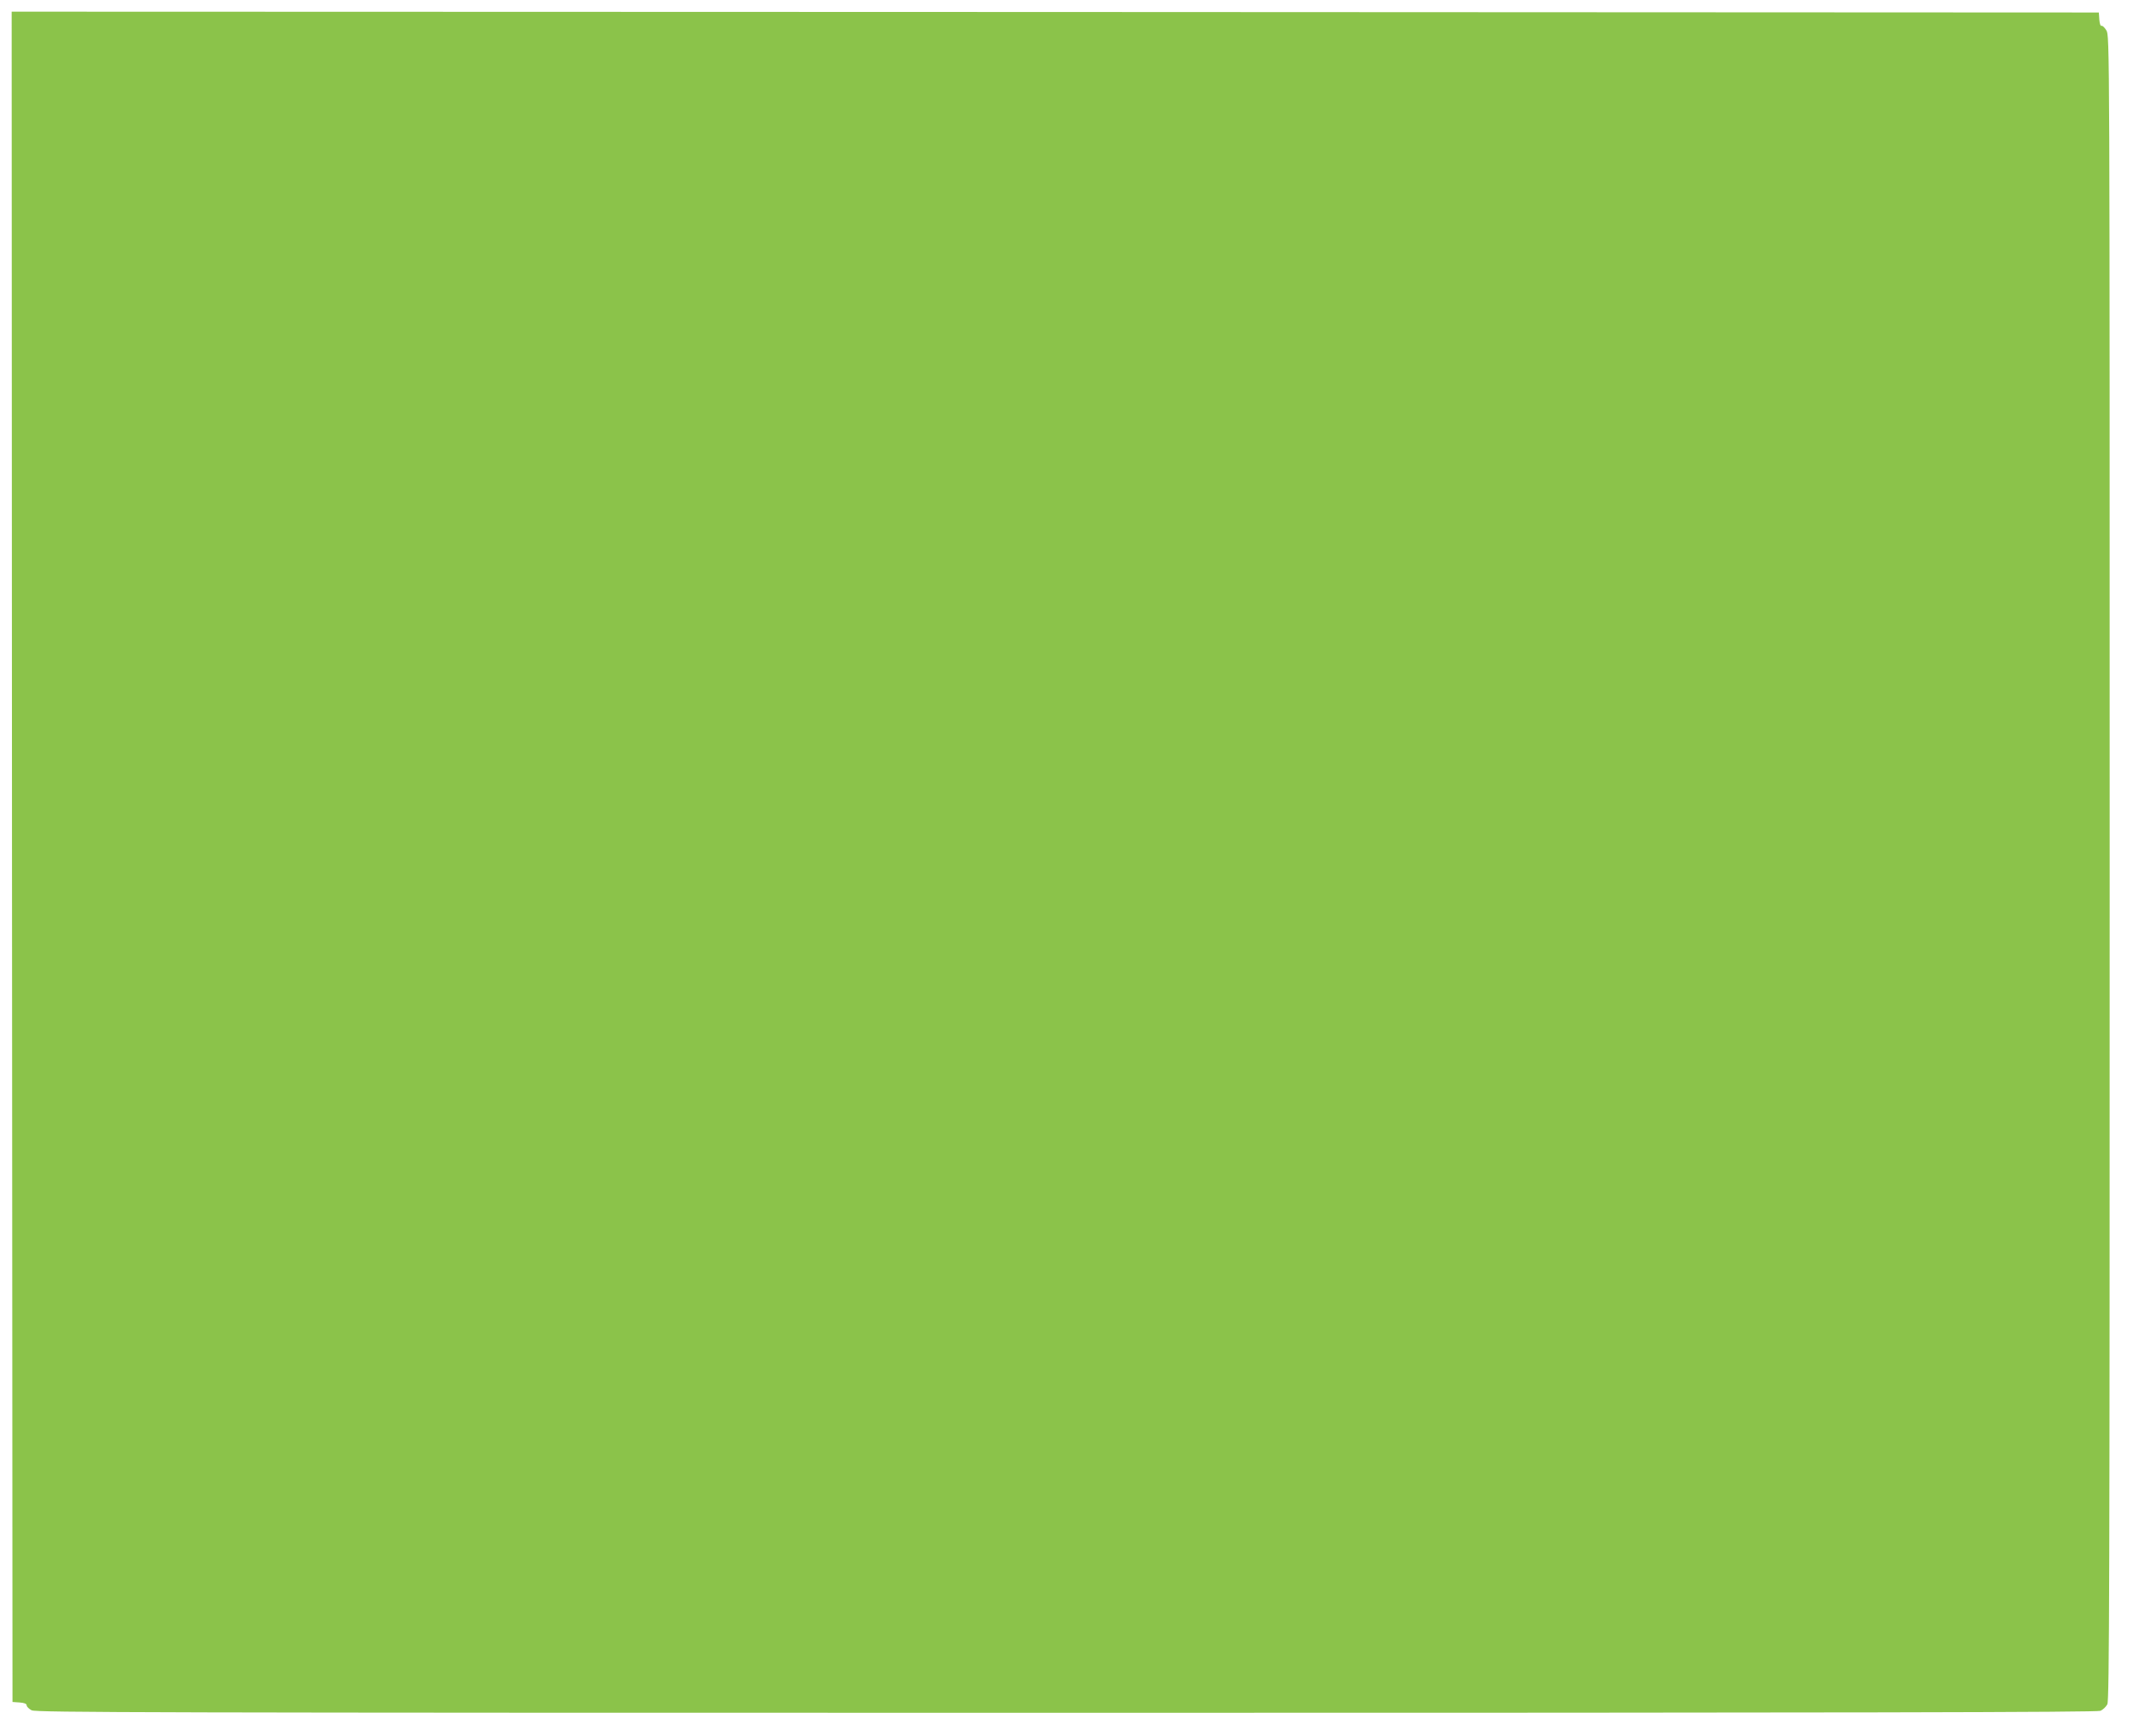 <?xml version="1.0" standalone="no"?>
<!DOCTYPE svg PUBLIC "-//W3C//DTD SVG 20010904//EN"
 "http://www.w3.org/TR/2001/REC-SVG-20010904/DTD/svg10.dtd">
<svg version="1.0" xmlns="http://www.w3.org/2000/svg"
 width="1280pt" height="1042pt" viewBox="0 0 1280 1042"
 preserveAspectRatio="xMidYMid meet">
<g transform="translate(0,1042) scale(0.1,-0.1)"
fill="#8bc34a" stroke="none">
<path d="M72 5278 l3 -5073 43 -3 c28 -2 42 -8 42 -17 0 -8 13 -21 30 -30 26
-13 689 -15 6209 -15 4770 0 6186 3 6206 12 15 7 33 24 41 39 12 24 14 719 14
5021 0 4985 0 4993 -20 5026 -11 18 -24 30 -30 27 -5 -3 -10 14 -12 37 l-3 43
-6263 3 -6262 2 2 -5072z"/>
</g>
</svg>
